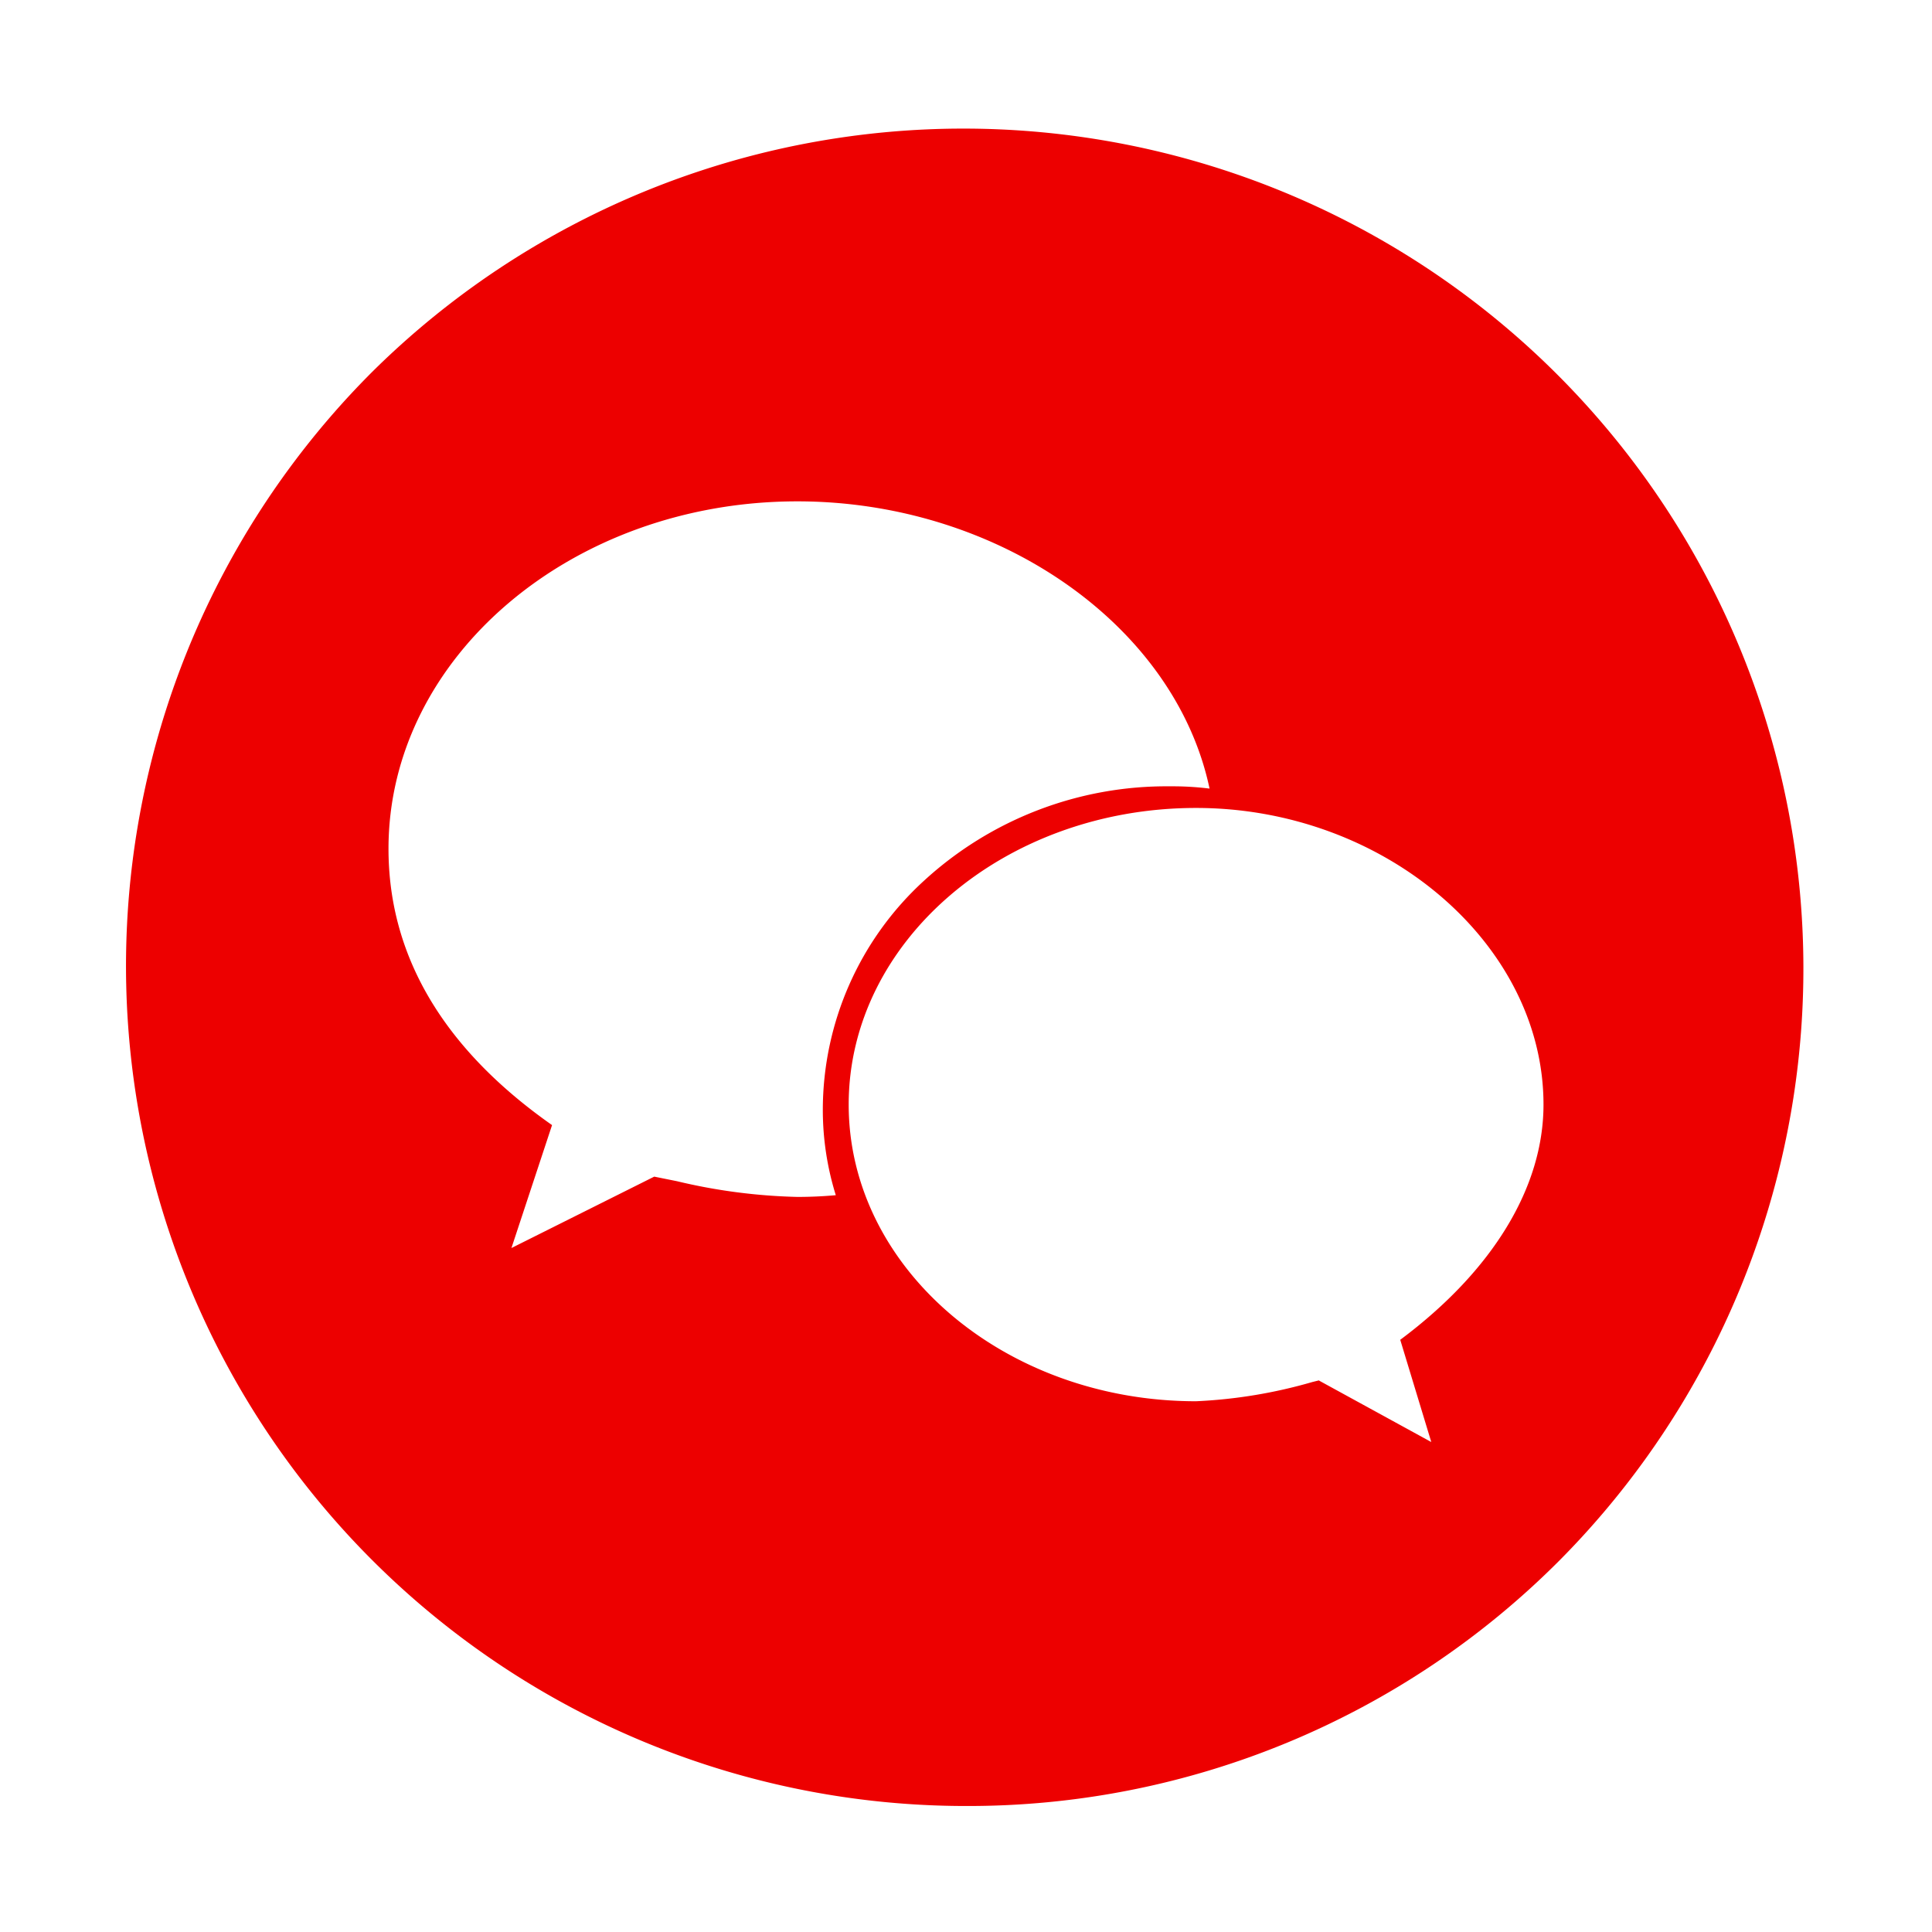 <svg height="46" viewBox="0 0 46 46" width="46" xmlns="http://www.w3.org/2000/svg" xmlns:xlink="http://www.w3.org/1999/xlink"><filter id="a" filterUnits="userSpaceOnUse" height="46" width="46" x="0" y="0"><feOffset dy="2"/><feGaussianBlur result="blur" stdDeviation="1"/><feFlood flood-color="#e6eaee"/><feComposite in2="blur" operator="in"/><feComposite in="SourceGraphic"/></filter><g filter="url(#a)"><path d="m20 40a20 20 0 0 1 -14.142-34.142 20 20 0 0 1 28.284 28.284 19.869 19.869 0 0 1 -14.142 5.858zm8.406-10.129 2.672 1.463-.739-2.434c2.2-1.641 3.411-3.629 3.411-5.6 0-3.829-3.788-7.063-8.272-7.063-4.561 0-8.271 3.169-8.271 7.063s3.71 7.063 8.271 7.063a11.834 11.834 0 0 0 2.769-.458l.158-.039zm-12.421-20.934c-5.368 0-9.735 3.71-9.735 8.271 0 2.552 1.31 4.766 3.894 6.58l-.967 2.927 3.4-1.7.537.108a13.617 13.617 0 0 0 2.873.375c.3 0 .6-.013.913-.041a6.83 6.83 0 0 1 -.309-2.041 7.393 7.393 0 0 1 2.4-5.438 8.538 8.538 0 0 1 5.868-2.256 7.15 7.15 0 0 1 .94.054c-.825-3.9-5.045-6.839-9.814-6.839z" fill="#ed0000" transform="translate(3 1)"/></g></svg>